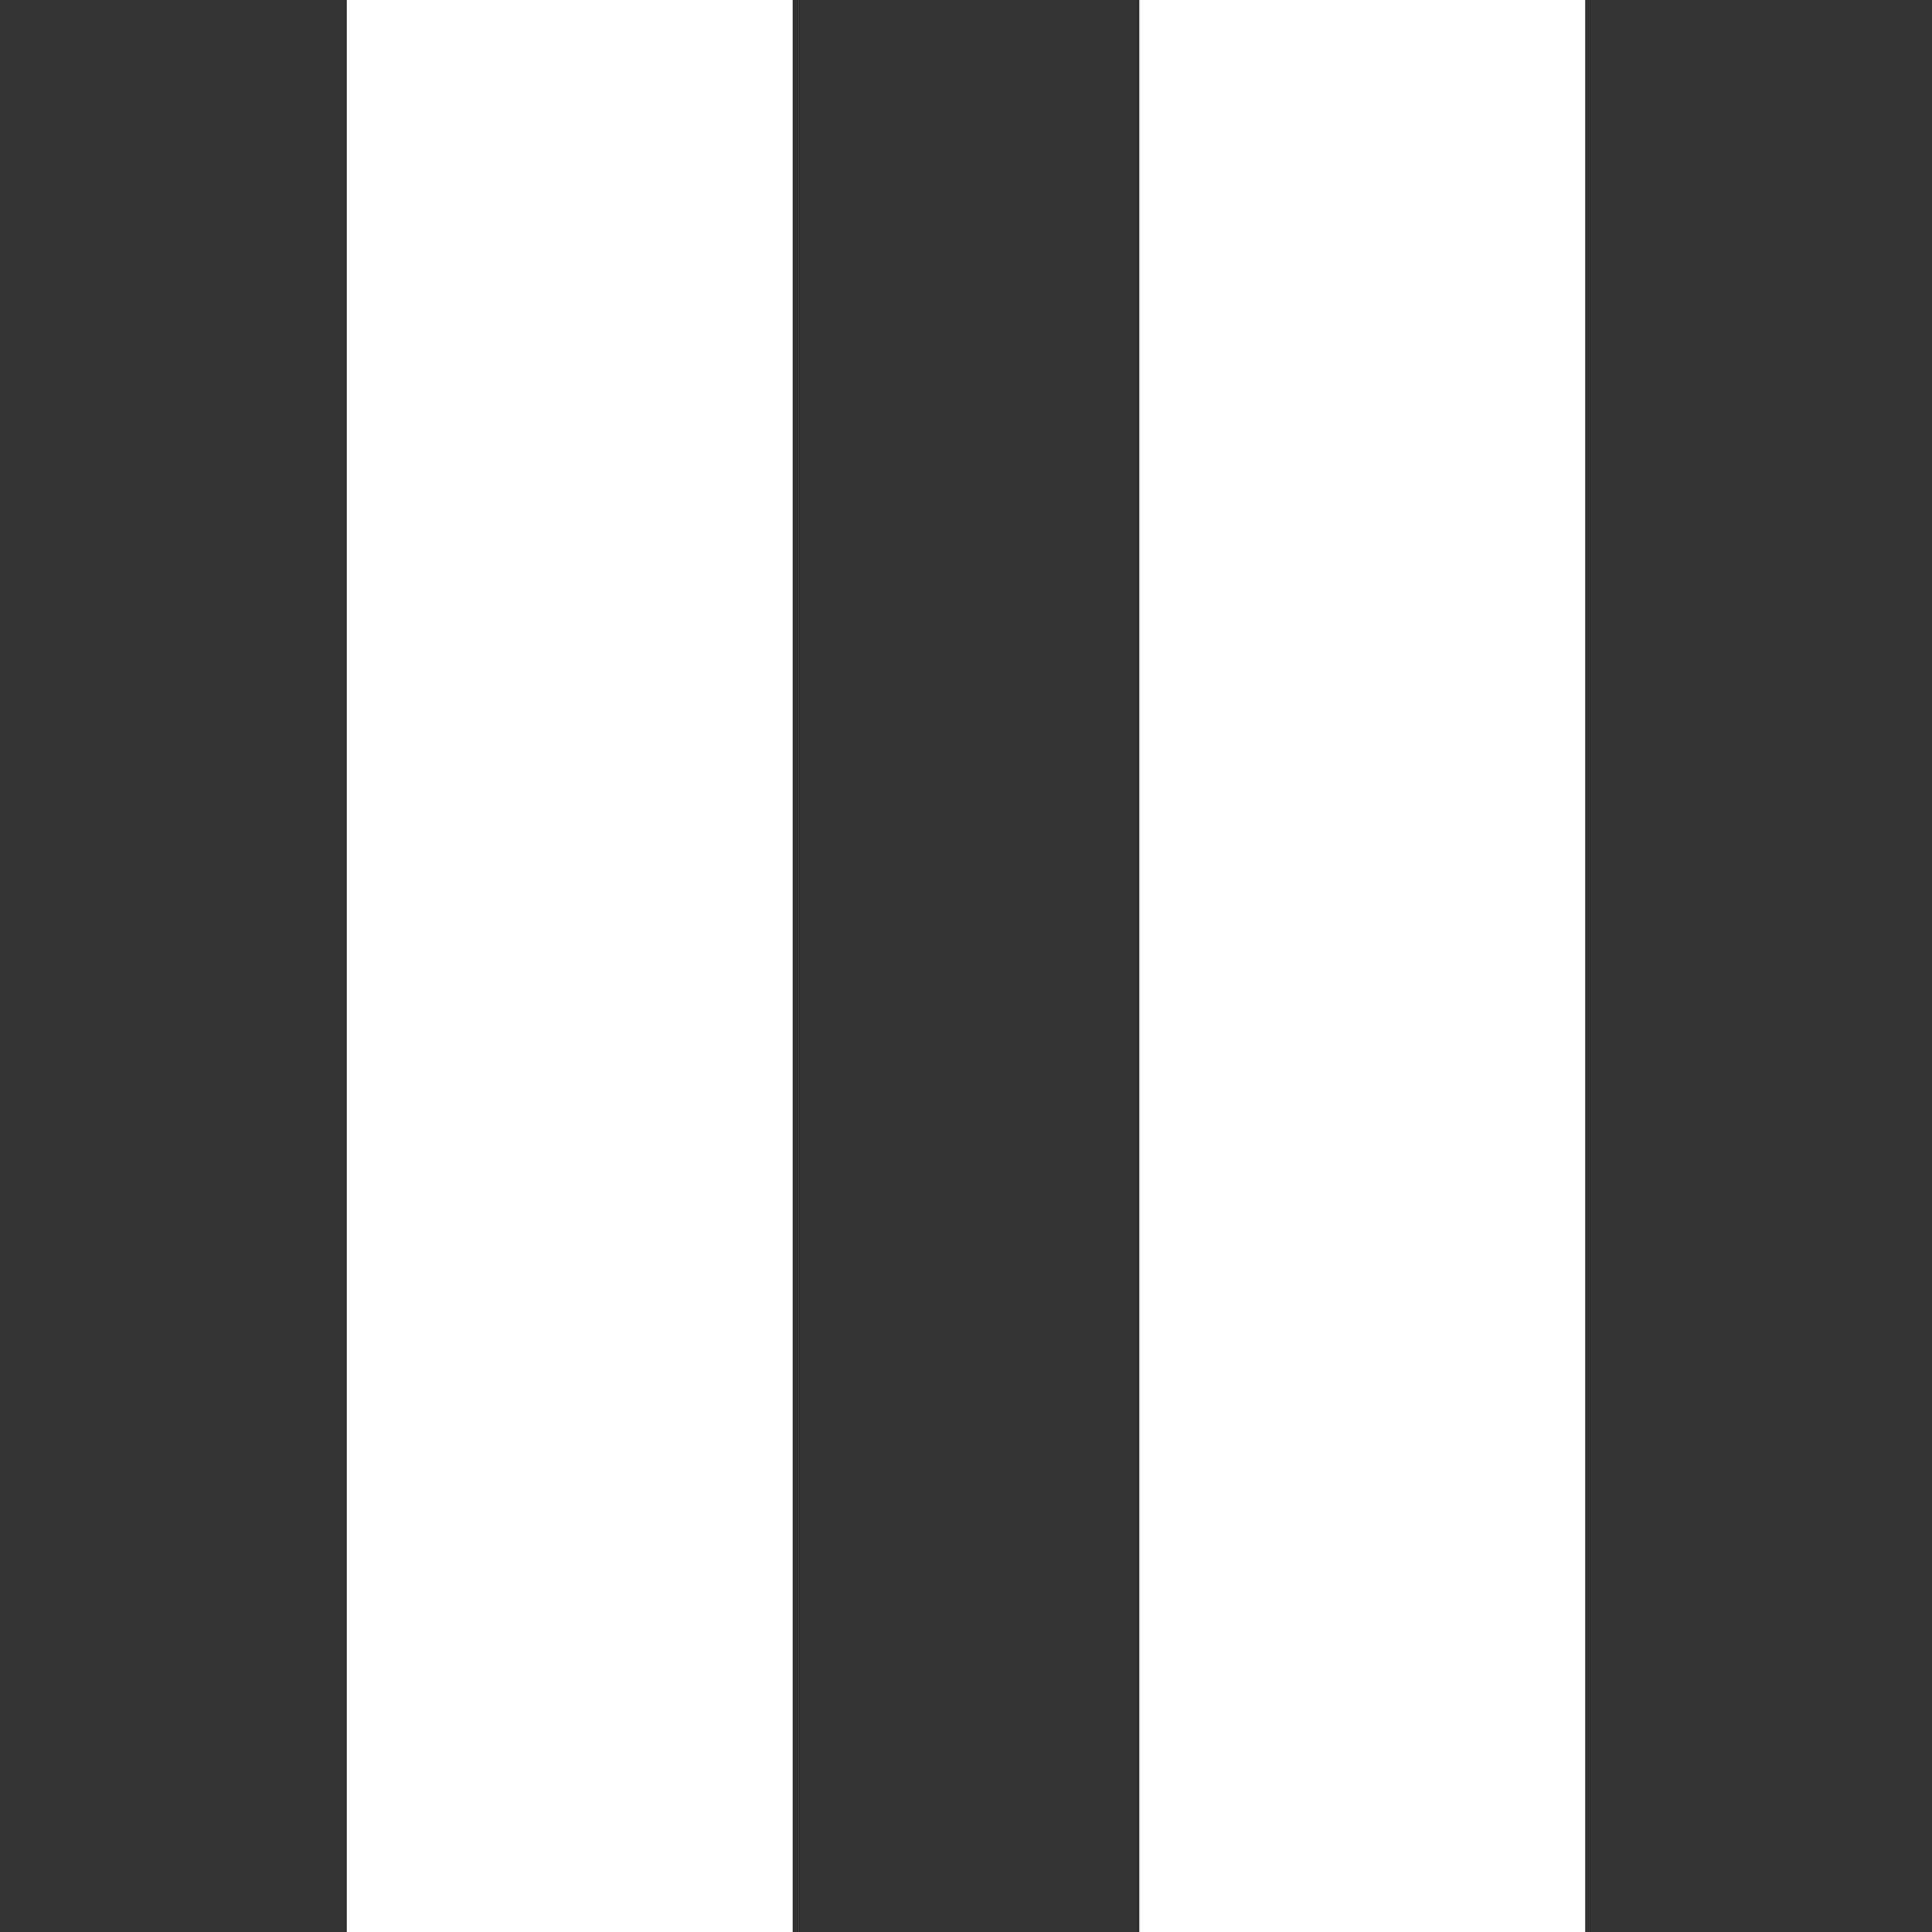 <?xml version="1.0"?>
<svg xmlns="http://www.w3.org/2000/svg" xmlns:xlink="http://www.w3.org/1999/xlink" version="1.1" id="Capa_1" x="0px" y="0px" width="512px" height="512px" viewBox="0 0 26 26" style="enable-background:new 0 0 26 26;" xml:space="preserve"><rect x="0" y="0" width="26" height="26" fill="#333333" stroke="none"/><g><g>
	<path d="M4.667,0h6v26h-6V0z M15.333,0v26h6V0H15.333z" data-original="#000000" class="active-path" data-old_color="#000000" fill="#FFFFFF"/>
</g></g> </svg>
